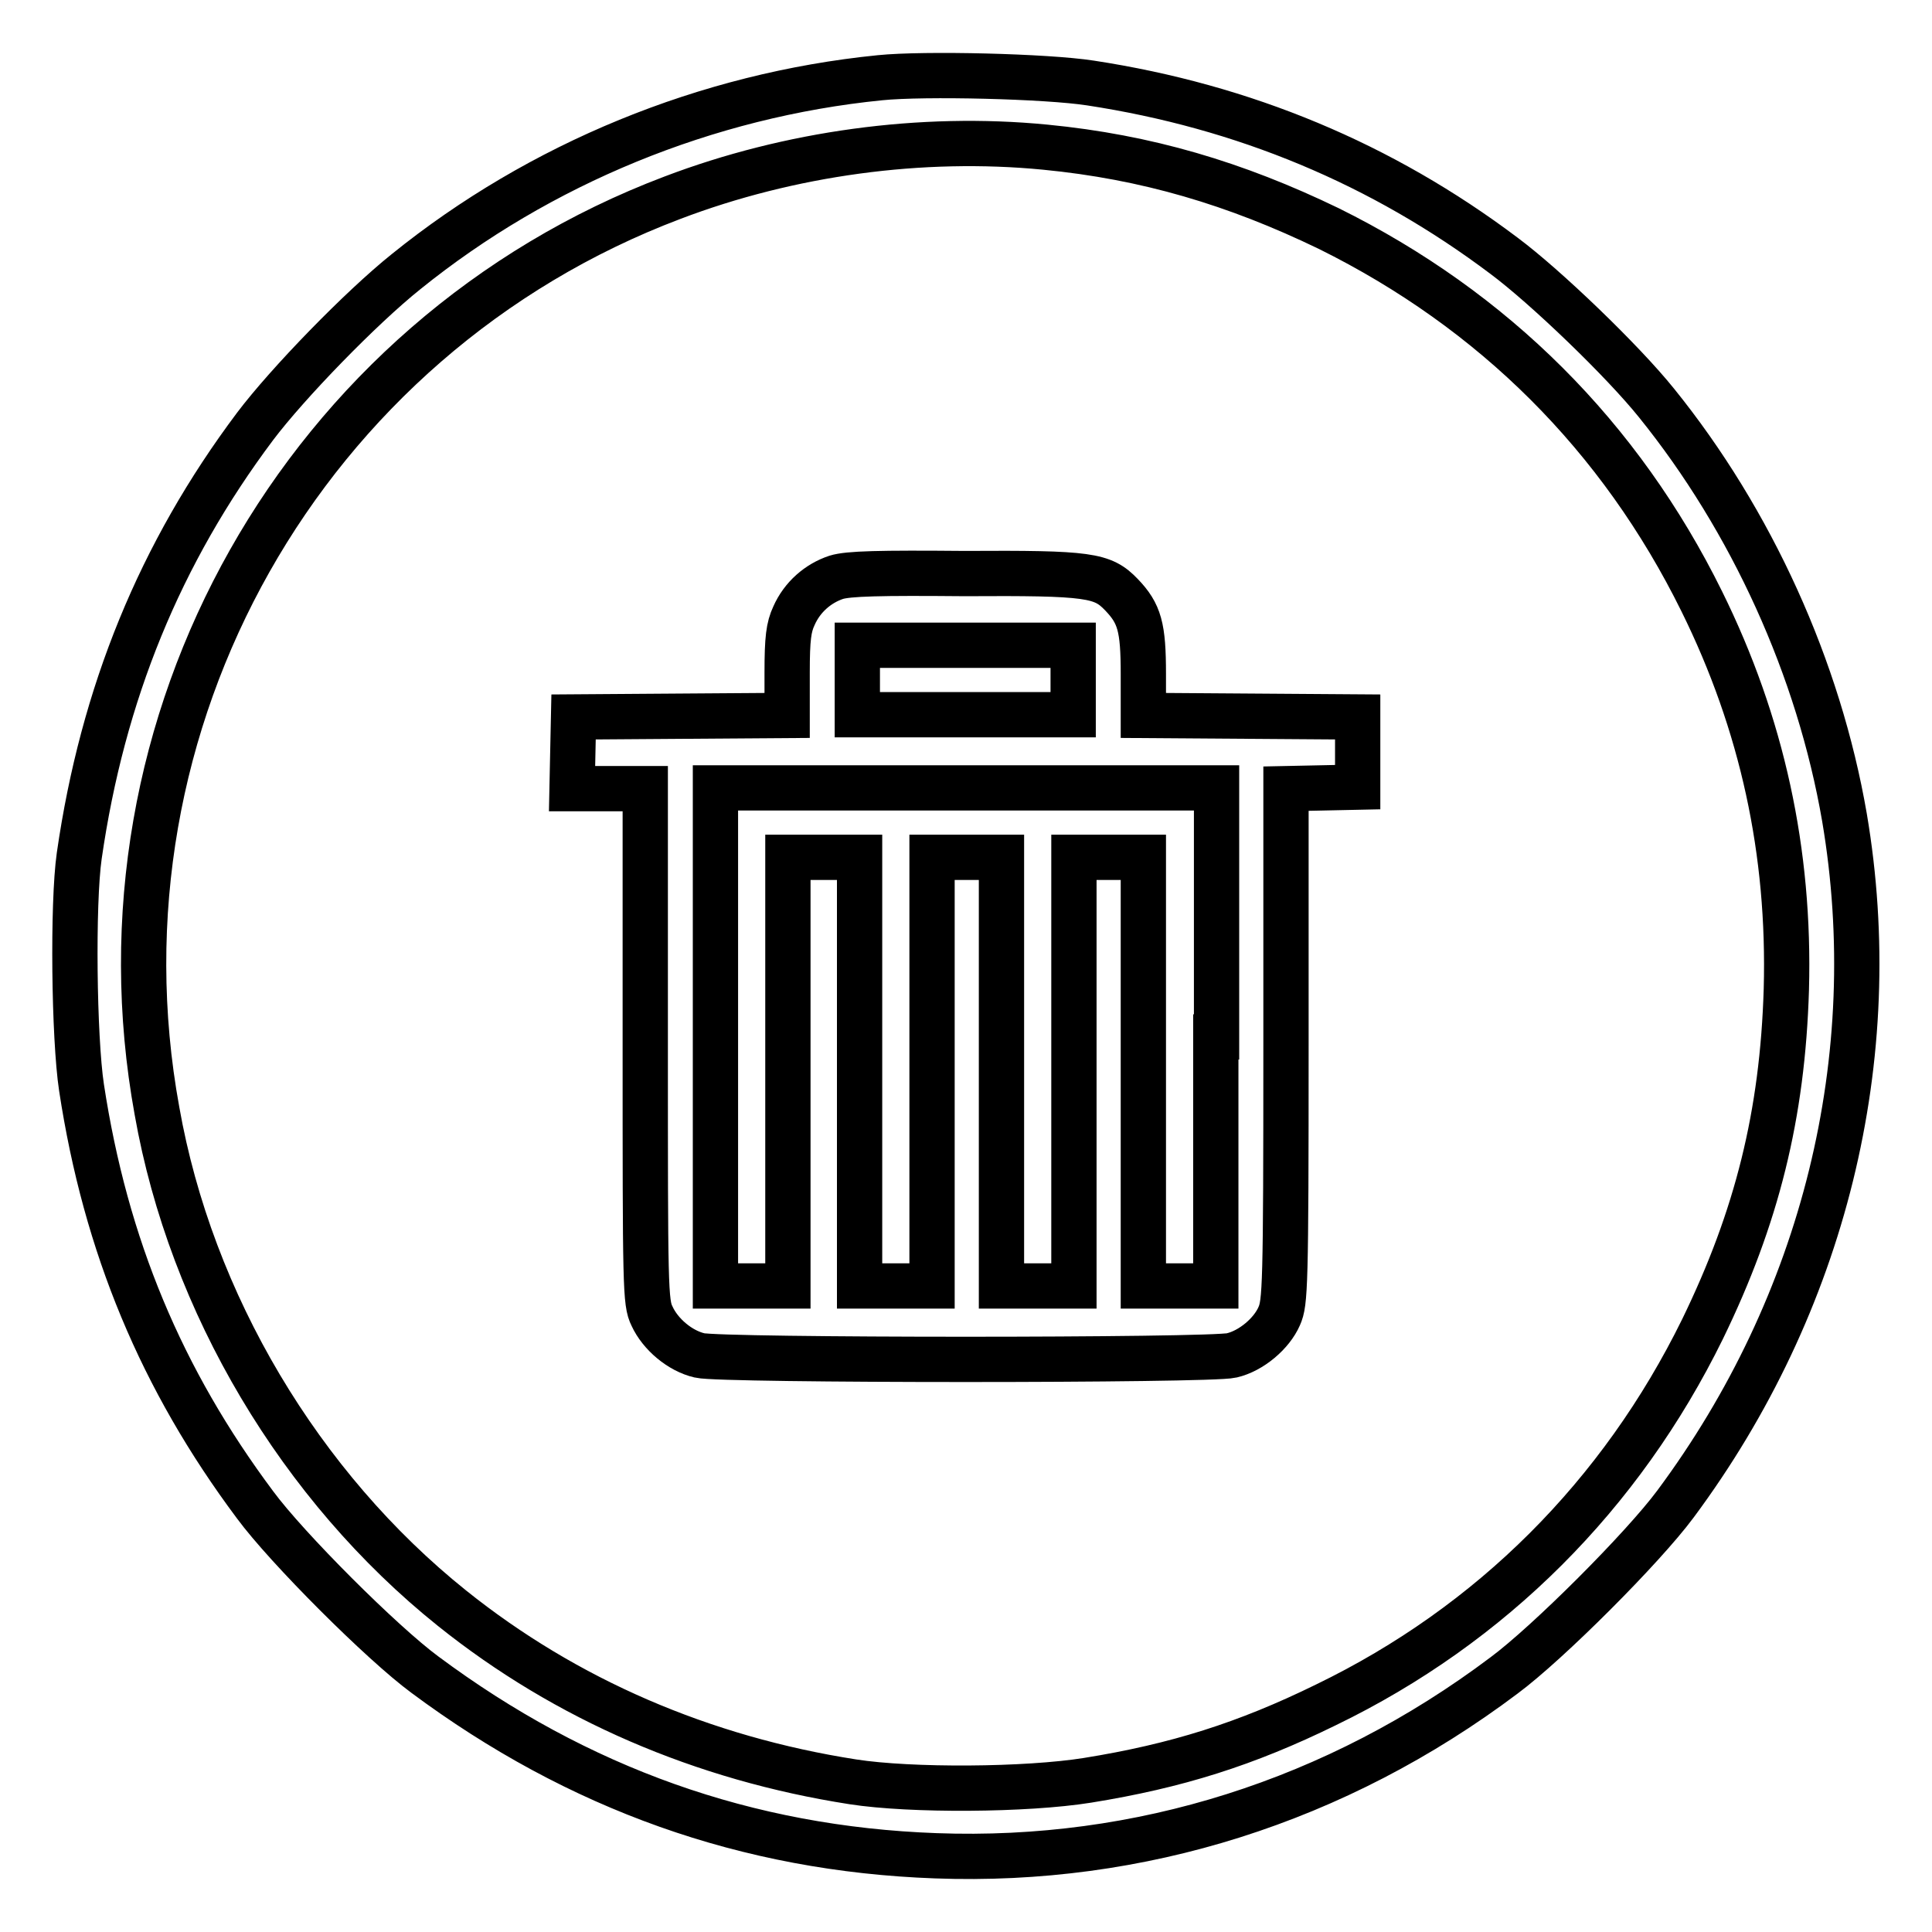 <?xml version="1.0" encoding="utf-8"?>
<!-- Svg Vector Icons : http://www.onlinewebfonts.com/icon -->
<!DOCTYPE svg PUBLIC "-//W3C//DTD SVG 1.1//EN" "http://www.w3.org/Graphics/SVG/1.1/DTD/svg11.dtd">
<svg version="1.1" xmlns="http://www.w3.org/2000/svg" xmlns:xlink="http://www.w3.org/1999/xlink" x="0px" y="0px" viewBox="0 0 256 256" enable-background="new 0 0 256 256" xml:space="preserve">
<g><g><g><path stroke-width="6" fill-opacity="0" stroke="#000000"  d="M116.6,10.3C93.6,12.6,71.5,21.7,53.8,36c-6,4.8-15.7,14.8-20,20.5c-12.6,16.8-20.2,35.4-23.3,56.9c-0.9,6.3-0.7,24.1,0.3,30.7c3.2,21,10.6,38.7,23,55.3c4.2,5.7,16.8,18.3,22.5,22.5C76.6,237,99,245,124,245.9c27,1,53.1-7.2,75.3-23.9c5.8-4.3,18.4-16.9,22.7-22.7c19.7-26.5,27.8-59.2,22.4-91C241,88.6,232.1,69,219.5,53.4c-4.5-5.6-14.7-15.4-20.2-19.5c-16.2-12.2-34.5-19.8-54.8-22.9C138.7,10.1,122.5,9.7,116.6,10.3z M138.5,19.5c13.4,1.3,25.2,4.8,37.6,10.8c21.8,10.8,38.6,27.5,49.4,49.4c8,16.2,11.7,33.2,11.2,51.4c-0.5,16.6-3.9,30.2-11.1,45c-10.8,22-28,39.2-49.9,49.8c-10.6,5.2-19.8,8.1-31.6,10c-8.1,1.3-23.4,1.4-31.1,0.2c-19.9-3.1-38-10.9-53.1-23c-20.1-16.1-34.6-40.4-39.1-65.9C11.4,95.7,40.2,44.7,89.1,26.2C104.6,20.3,122.1,17.9,138.5,19.5z"/><path stroke-width="6" fill-opacity="0" stroke="#000000"  d="M110.8,76.5c-2.4,0.8-4.5,2.6-5.6,5.1c-0.7,1.5-0.9,3-0.9,7.5v5.7l-14.2,0.1L76,95l-0.1,4.7l-0.1,4.8h4.9h4.8v34c0,32.1,0,34.1,0.9,35.9c1.1,2.4,3.7,4.6,6.3,5.2c2.8,0.7,67.7,0.7,70.5,0c2.6-0.6,5.3-2.9,6.3-5.2c0.8-1.8,0.9-3.8,0.9-35.9v-34l4.8-0.1l4.7-0.1v-4.6V95l-14.2-0.1l-14.2-0.1v-5.5c0-6.2-0.5-8-2.9-10.5c-2.5-2.6-4.2-2.9-20.8-2.8C116.5,75.9,112.4,76,110.8,76.5z M142.2,90.1v4.6h-14.3h-14.3v-4.6v-4.6h14.3h14.3V90.1z M161.1,137.4v33h-4.8h-4.8V142v-28.4h-4.6h-4.6V142v28.4h-4.8h-4.8V142v-28.4h-4.6h-4.6V142v28.4h-4.8h-4.8V142v-28.4H109h-4.6V142v28.4h-4.8h-4.8v-33v-33h33.2h33.2V137.4z"/></g></g></g>
</svg>